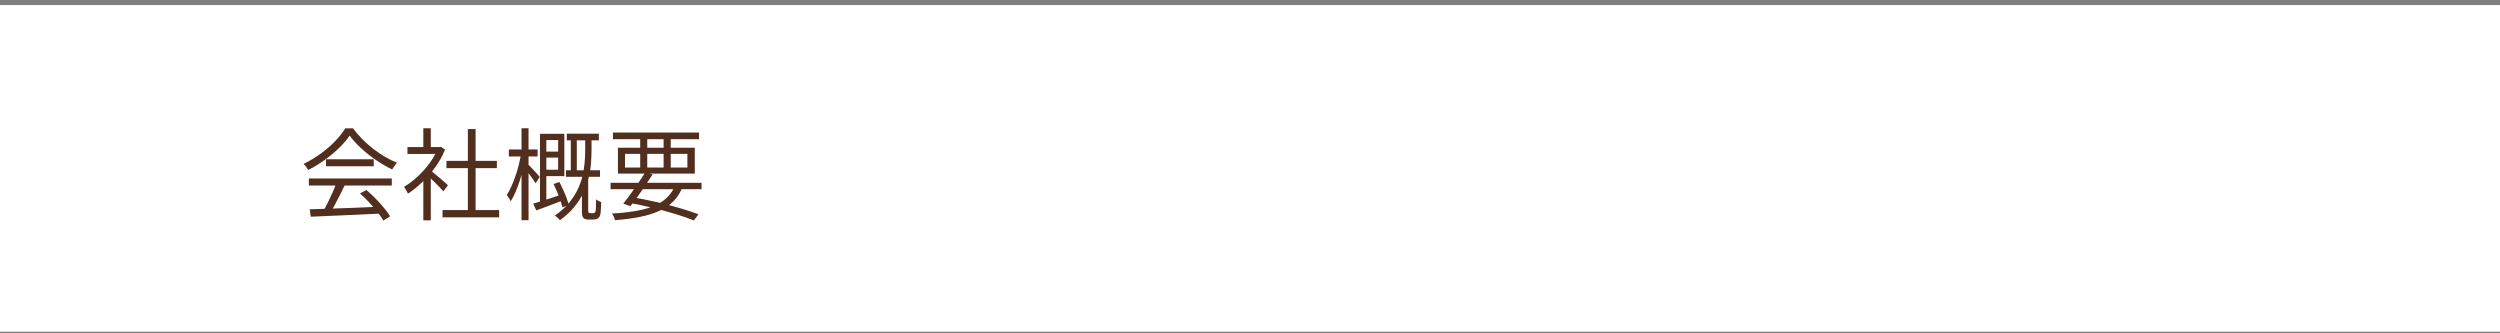 <?xml version="1.0" encoding="UTF-8"?>
<svg width="375px" height="50px" viewBox="0 0 375 50" version="1.1" xmlns="http://www.w3.org/2000/svg" xmlns:xlink="http://www.w3.org/1999/xlink">
    <rect x="0" y="0" width="375" height="50" fill="#808080" stroke="none"/>
    <!-- Generator: Sketch 51.3 (57544) - http://www.bohemiancoding.com/sketch -->
    <title>sp-nav-05</title>
    <desc>Created with Sketch.</desc>
    <defs></defs>
    <g id="Page-1" stroke="none" stroke-width="1" fill="none" fill-rule="evenodd">
        <g id="sp-nav-05" transform="translate(0, 0.755)" fill-rule="nonzero">
            <rect id="Rectangle-path" fill="#FFFFFF" x="0" y="0" width="375" height="49"></rect>
            <g id="Group" transform="translate(45, 18)" fill="#512E1D">
                <path d="M7.44,1.59 C7.04,2.19 6.51,2.81 5.86,3.44 C5.21,4.07 4.48,4.68 3.69,5.25 C2.9,5.82 2.07,6.32 1.22,6.75 C1.17,6.65 1.11,6.54 1.03,6.43 C0.96,6.32 0.88,6.21 0.79,6.1 C0.71,5.99 0.62,5.9 0.54,5.82 C1.41,5.41 2.25,4.91 3.05,4.33 C3.85,3.75 4.59,3.12 5.24,2.45 C5.89,1.78 6.41,1.13 6.79,0.49 L7.96,0.49 C8.36,1.05 8.82,1.59 9.33,2.1 C9.84,2.61 10.38,3.1 10.96,3.55 C11.54,4 12.13,4.4 12.74,4.76 C13.34,5.11 13.95,5.41 14.55,5.65 C14.42,5.79 14.29,5.95 14.17,6.14 C14.05,6.32 13.93,6.5 13.82,6.66 C13.05,6.29 12.26,5.83 11.46,5.29 C10.65,4.75 9.9,4.15 9.2,3.51 C8.5,2.87 7.91,2.23 7.45,1.59 L7.44,1.59 Z M1.33,8.01 L13.77,8.01 L13.77,9.08 L1.33,9.08 L1.33,8.01 Z M1.46,12.64 C2.34,12.61 3.36,12.58 4.53,12.54 C5.7,12.51 6.93,12.46 8.24,12.41 C9.55,12.36 10.86,12.3 12.16,12.24 L12.13,13.28 C10.87,13.34 9.6,13.4 8.32,13.46 C7.04,13.52 5.82,13.57 4.67,13.62 C3.52,13.66 2.5,13.71 1.61,13.75 L1.46,12.64 Z M5.45,8.68 L6.71,9.04 C6.48,9.51 6.23,10.01 5.97,10.53 C5.7,11.06 5.44,11.56 5.18,12.05 C4.91,12.54 4.66,12.98 4.41,13.36 L3.42,13.01 C3.66,12.62 3.91,12.17 4.16,11.66 C4.41,11.15 4.66,10.63 4.89,10.11 C5.12,9.59 5.31,9.11 5.46,8.68 L5.45,8.68 Z M3.9,5.13 L11.06,5.13 L11.06,6.18 L3.9,6.18 L3.9,5.13 Z M9,10.27 L9.96,9.75 C10.43,10.14 10.89,10.57 11.35,11.04 C11.81,11.51 12.22,11.97 12.6,12.43 C12.98,12.89 13.28,13.31 13.52,13.69 L12.51,14.32 C12.28,13.94 11.98,13.51 11.6,13.04 C11.22,12.57 10.81,12.08 10.36,11.59 C9.92,11.1 9.46,10.66 9,10.27 Z" id="Shape"></path>
                <path d="M20.68,3.3 L20.92,3.3 L21.13,3.26 L21.76,3.68 C21.39,4.6 20.91,5.48 20.3,6.31 C19.7,7.14 19.04,7.9 18.33,8.58 C17.61,9.26 16.9,9.83 16.19,10.3 C16.15,10.19 16.09,10.07 16.02,9.94 C15.95,9.81 15.88,9.68 15.8,9.56 C15.72,9.44 15.66,9.34 15.6,9.27 C16.28,8.87 16.95,8.37 17.61,7.76 C18.27,7.16 18.87,6.48 19.42,5.75 C19.96,5.01 20.38,4.27 20.67,3.51 L20.67,3.29 L20.68,3.3 Z M16.12,3.3 L21.1,3.3 L21.1,4.34 L16.12,4.34 L16.12,3.3 Z M18.5,0.48 L19.62,0.48 L19.62,3.81 L18.5,3.81 L18.5,0.48 Z M18.5,7.79 L19.62,6.47 L19.62,14.29 L18.5,14.29 L18.5,7.79 Z M19.51,6.75 C19.64,6.84 19.83,6.99 20.08,7.2 C20.33,7.41 20.6,7.64 20.89,7.88 C21.18,8.13 21.44,8.35 21.68,8.56 C21.92,8.77 22.09,8.93 22.19,9.03 L21.5,9.95 C21.37,9.79 21.19,9.59 20.96,9.35 C20.73,9.11 20.48,8.86 20.22,8.6 C19.96,8.34 19.7,8.1 19.46,7.87 C19.22,7.65 19.02,7.47 18.86,7.34 L19.5,6.76 L19.51,6.75 Z M21.38,12.75 L29.87,12.75 L29.87,13.84 L21.38,13.84 L21.38,12.75 Z M21.97,5.38 L29.53,5.38 L29.53,6.46 L21.97,6.46 L21.97,5.38 Z M25.18,0.6 L26.34,0.6 L26.34,13.27 L25.18,13.27 L25.18,0.6 Z" id="Shape"></path>
                <path d="M33.18,4.3 L33.91,4.53 C33.81,5.12 33.68,5.74 33.52,6.39 C33.36,7.04 33.18,7.68 32.98,8.3 C32.78,8.92 32.56,9.51 32.33,10.05 C32.09,10.59 31.85,11.06 31.6,11.45 C31.54,11.3 31.45,11.13 31.33,10.95 C31.21,10.77 31.11,10.61 31.02,10.49 C31.25,10.14 31.48,9.72 31.69,9.24 C31.91,8.76 32.12,8.23 32.31,7.67 C32.51,7.11 32.68,6.54 32.82,5.97 C32.96,5.39 33.08,4.84 33.17,4.3 L33.18,4.3 Z M31.33,3.66 L35.64,3.66 L35.64,4.71 L31.33,4.71 L31.33,3.66 Z M33.23,0.48 L34.28,0.48 L34.28,14.27 L33.23,14.27 L33.23,0.48 Z M34.23,5.92 C34.31,5.99 34.43,6.11 34.59,6.28 C34.75,6.45 34.93,6.64 35.12,6.84 C35.31,7.05 35.49,7.23 35.64,7.41 C35.8,7.59 35.9,7.71 35.96,7.78 L35.34,8.74 C35.26,8.6 35.15,8.42 35,8.21 C34.86,8 34.7,7.78 34.53,7.55 C34.36,7.32 34.2,7.11 34.05,6.91 C33.9,6.72 33.78,6.56 33.69,6.44 L34.22,5.91 L34.23,5.92 Z M34.97,11.8 C35.53,11.64 36.19,11.43 36.96,11.18 C37.73,10.93 38.52,10.67 39.32,10.4 L39.49,11.28 C38.78,11.56 38.07,11.83 37.37,12.09 C36.67,12.35 36.03,12.59 35.44,12.81 L34.98,11.79 L34.97,11.8 Z M36,1.32 L36.95,1.32 L36.95,11.73 L36,11.96 L36,1.33 L36,1.32 Z M36.39,3.99 L39.19,3.99 L39.19,4.89 L36.39,4.89 L36.39,3.99 Z M36.41,1.32 L39.65,1.32 L39.65,7.66 L36.41,7.66 L36.41,6.71 L38.72,6.71 L38.72,2.25 L36.41,2.25 L36.41,1.31 L36.41,1.32 Z M38.04,8.85 L38.91,8.54 C39.1,8.91 39.29,9.3 39.48,9.72 C39.67,10.14 39.84,10.55 39.98,10.93 C40.13,11.32 40.23,11.67 40.3,11.97 L39.37,12.36 C39.3,12.05 39.2,11.7 39.06,11.3 C38.92,10.9 38.76,10.48 38.58,10.05 C38.4,9.62 38.22,9.22 38.04,8.85 Z M42.77,1.84 L43.73,1.84 L43.73,3.75 C43.73,4.36 43.7,5.01 43.65,5.71 C43.6,6.41 43.48,7.12 43.31,7.86 C43.14,8.6 42.88,9.34 42.54,10.09 C42.19,10.84 41.73,11.56 41.16,12.27 C40.58,12.98 39.86,13.65 38.99,14.28 C38.94,14.21 38.87,14.13 38.78,14.04 C38.69,13.95 38.6,13.87 38.5,13.79 C38.4,13.71 38.32,13.64 38.24,13.58 C39.08,12.99 39.78,12.36 40.33,11.7 C40.88,11.03 41.33,10.35 41.66,9.65 C41.99,8.95 42.23,8.26 42.39,7.57 C42.55,6.88 42.65,6.21 42.7,5.57 C42.75,4.92 42.78,4.32 42.78,3.76 L42.78,1.85 L42.77,1.84 Z M39.89,6.78 L45,6.78 L45,7.77 L39.89,7.77 L39.89,6.78 Z M40.02,1.3 L44.83,1.3 L44.83,2.29 L40.02,2.29 L40.02,1.3 Z M40.62,1.62 L41.52,1.62 L41.52,7.29 L40.62,7.29 L40.62,1.62 Z M42.3,8.07 L43.23,8.07 L43.23,12.9 C43.23,12.95 43.23,13 43.25,13.04 C43.27,13.08 43.28,13.12 43.3,13.14 C43.36,13.19 43.44,13.22 43.55,13.22 L43.91,13.22 C43.97,13.22 44.03,13.22 44.08,13.21 C44.13,13.2 44.18,13.18 44.21,13.15 C44.24,13.13 44.27,13.09 44.3,13.02 C44.33,12.95 44.35,12.88 44.36,12.79 C44.38,12.66 44.39,12.44 44.4,12.14 C44.4,11.84 44.4,11.51 44.4,11.14 C44.49,11.22 44.61,11.3 44.76,11.38 C44.91,11.46 45.05,11.52 45.17,11.56 C45.17,11.93 45.16,12.3 45.13,12.66 C45.11,13.03 45.08,13.28 45.05,13.42 C44.98,13.7 44.84,13.9 44.64,14.03 C44.47,14.13 44.25,14.18 43.98,14.18 L43.32,14.18 C43.18,14.18 43.04,14.17 42.9,14.14 C42.76,14.11 42.64,14.05 42.54,13.96 C42.44,13.86 42.37,13.73 42.34,13.58 C42.3,13.43 42.29,13.19 42.29,12.86 L42.29,8.08 L42.3,8.07 Z" id="Shape"></path>
                <path d="M46.59,8.67 L60.23,8.67 L60.23,9.62 L46.59,9.62 L46.59,8.67 Z M56.28,9.01 L57.36,9.33 C57.04,10.15 56.59,10.85 56.02,11.43 C55.45,12.01 54.74,12.49 53.91,12.87 C53.08,13.25 52.11,13.55 51,13.78 C49.89,14 48.63,14.17 47.24,14.27 C47.21,14.11 47.15,13.94 47.07,13.75 C46.99,13.57 46.89,13.41 46.79,13.28 C48.58,13.18 50.11,12.98 51.37,12.69 C52.64,12.4 53.67,11.95 54.48,11.36 C55.28,10.77 55.89,9.99 56.29,9.02 L56.28,9.01 Z M46.94,1.12 L59.86,1.12 L59.86,2.12 L46.94,2.12 L46.94,1.12 Z M47.69,3.41 L59.22,3.41 L59.22,7.29 L47.69,7.29 L47.69,3.41 Z M51.78,7.11 L52.89,7.4 C52.56,7.92 52.2,8.47 51.81,9.05 C51.42,9.63 51.03,10.19 50.64,10.74 C50.25,11.28 49.89,11.76 49.56,12.17 L48.49,11.79 C48.82,11.38 49.18,10.91 49.57,10.37 C49.96,9.83 50.35,9.27 50.74,8.7 C51.13,8.13 51.48,7.6 51.78,7.11 Z M48.75,4.33 L48.75,6.37 L58.11,6.37 L58.11,4.33 L48.75,4.33 Z M49.32,11.66 L49.87,10.83 C51.11,11.04 52.34,11.29 53.56,11.57 C54.78,11.86 55.93,12.15 57,12.47 C58.07,12.78 59,13.09 59.77,13.39 L59.08,14.31 C58.32,14 57.42,13.69 56.39,13.37 C55.35,13.05 54.23,12.74 53.03,12.45 C51.83,12.16 50.59,11.89 49.32,11.66 Z M51.03,1.5 L52.09,1.5 L52.09,6.75 L51.03,6.75 L51.03,1.5 Z M54.54,1.5 L55.61,1.5 L55.61,6.75 L54.54,6.75 L54.54,1.5 Z" id="Shape"></path>
            </g>
        </g>
    </g>
</svg>